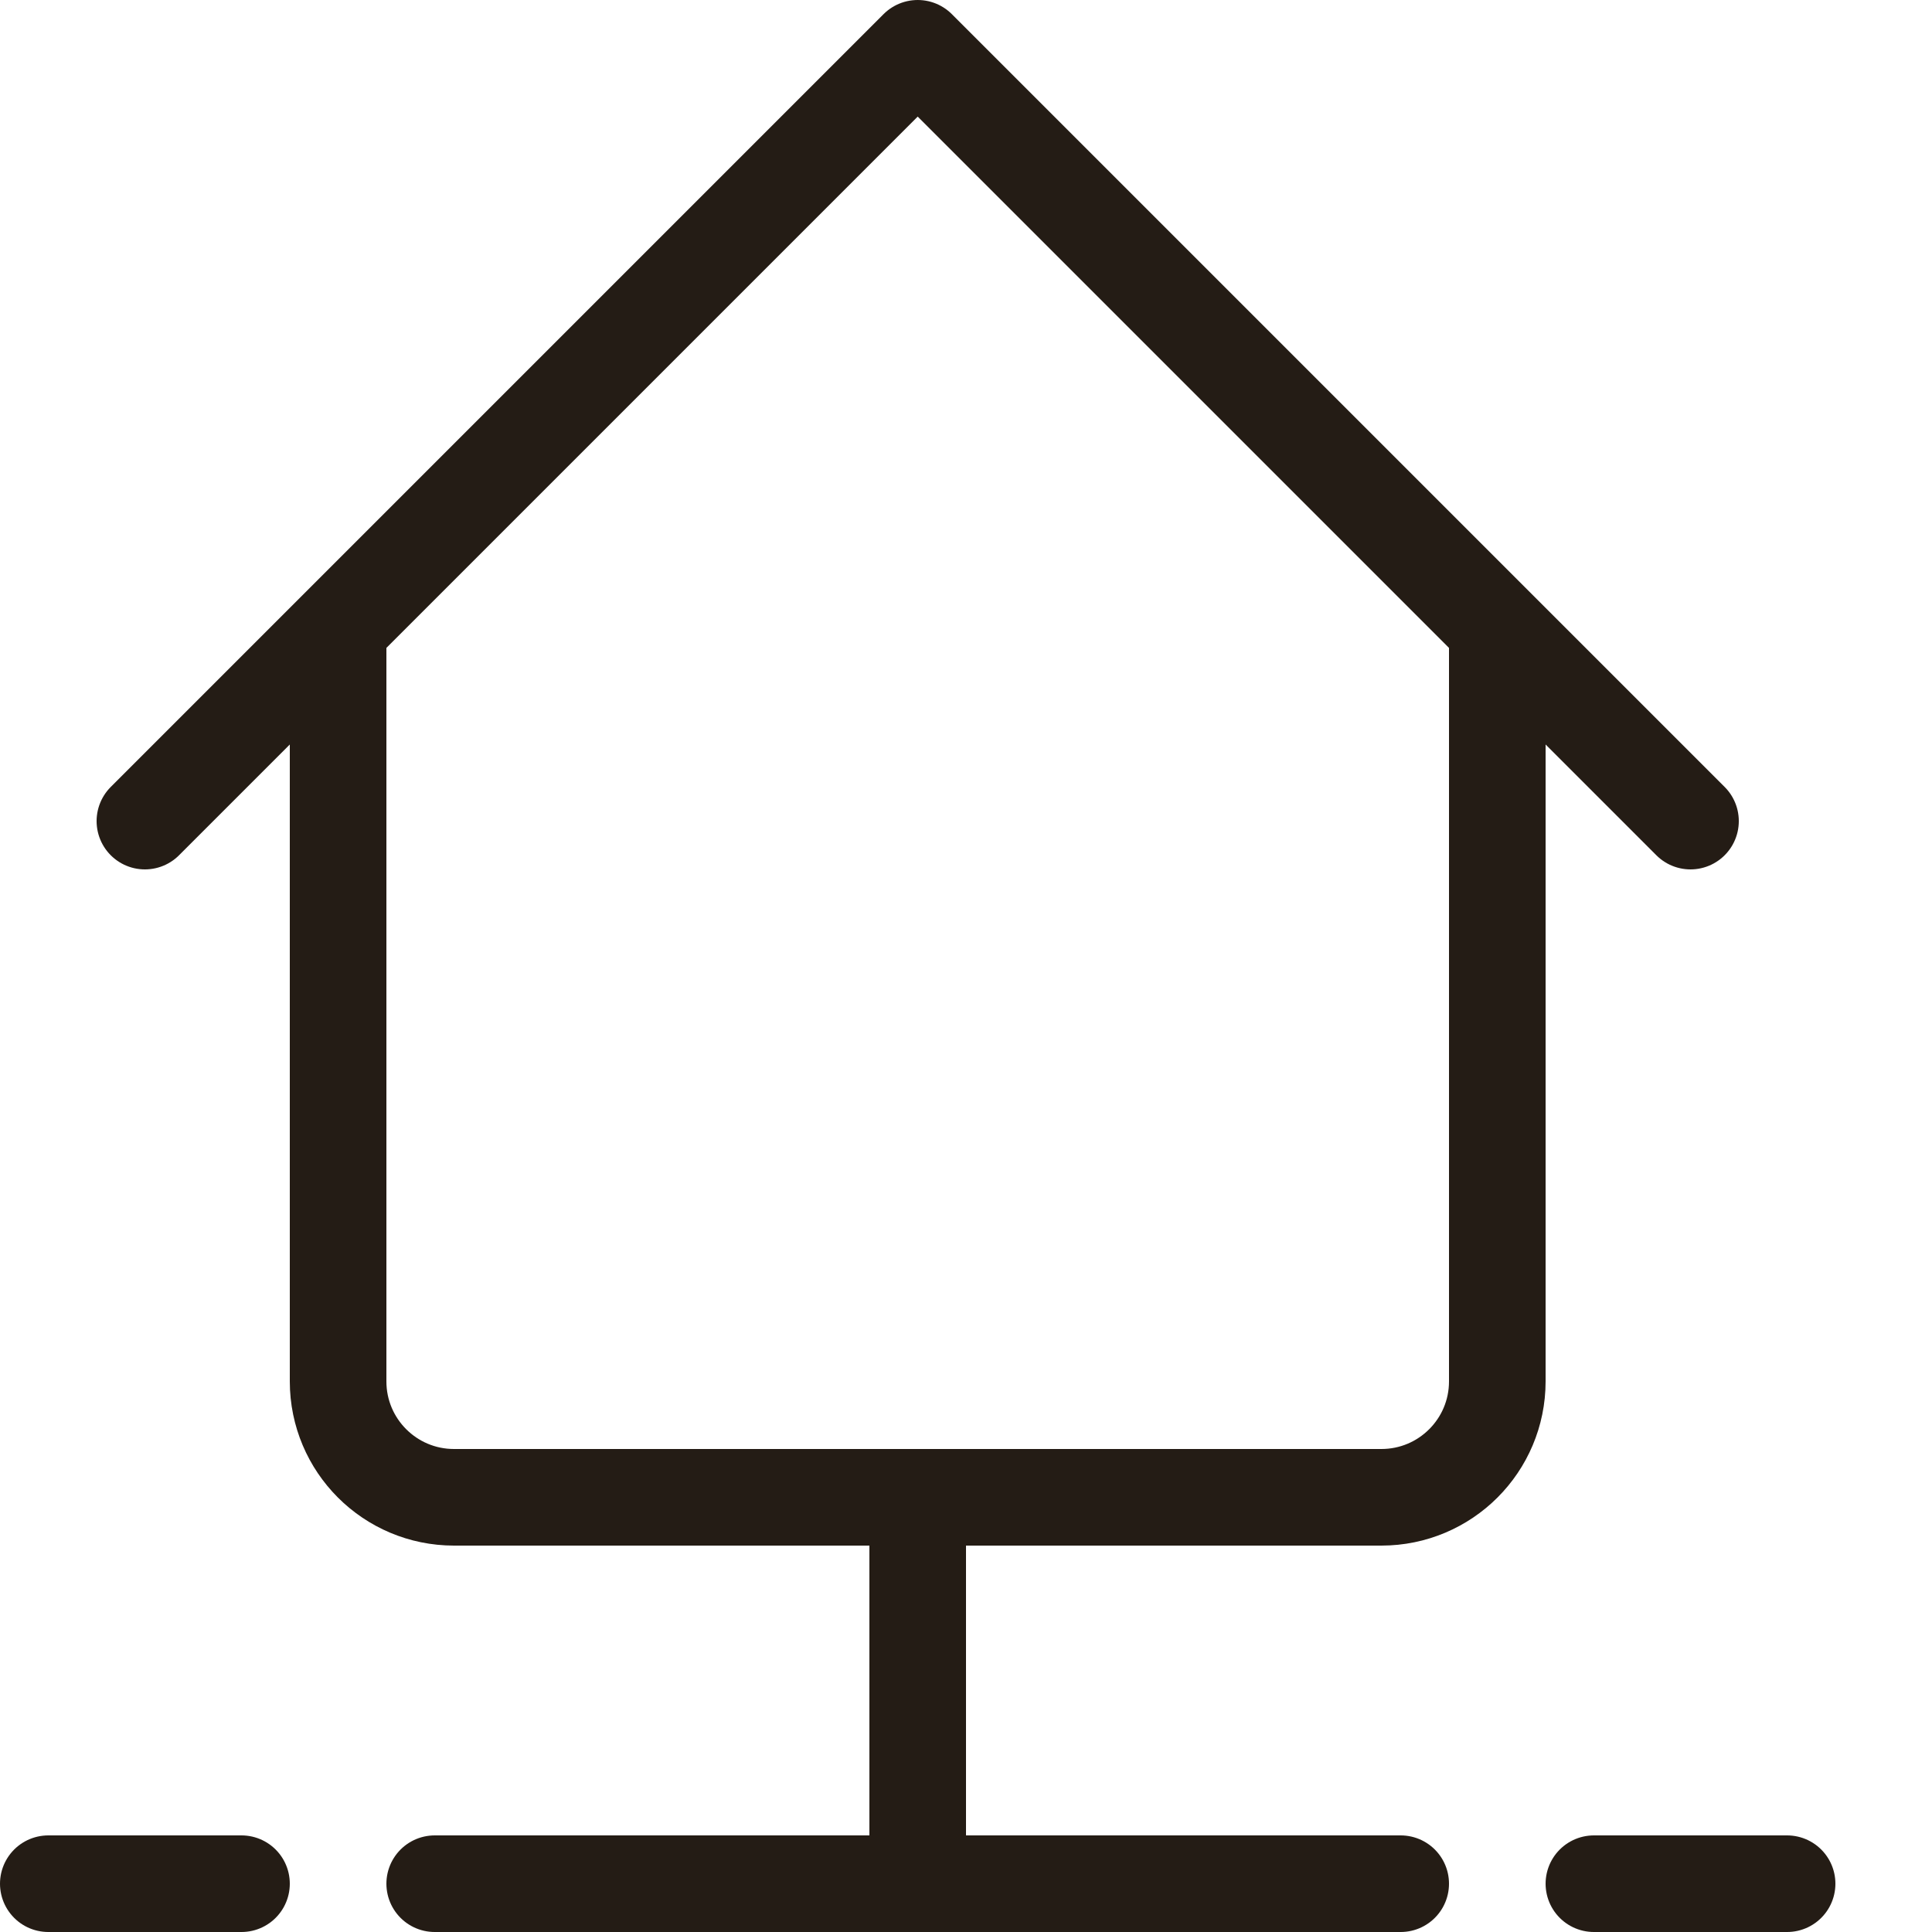 <svg width="20" height="20" viewBox="0 0 20 20" fill="none" xmlns="http://www.w3.org/2000/svg">
<path d="M9.5 19.5V15.5" stroke="#241C15" stroke-linejoin="round"/>
<path d="M16.5 19.5H18.5" stroke="#241C15" stroke-linecap="round" stroke-linejoin="round"/>
<path d="M14.5 19.5H4.5" stroke="#241C15" stroke-linecap="round" stroke-linejoin="round"/>
<path d="M2.5 19.5H0.5" stroke="#241C15" stroke-linecap="round" stroke-linejoin="round"/>
<path d="M15.5 6.5V14.3C15.5 14.963 14.963 15.5 14.3 15.5H4.7C4.037 15.5 3.5 14.963 3.5 14.3V6.5" stroke="#241C15" stroke-linejoin="round"/>
<path d="M1.5 8.5L9.5 0.5L17.5 8.5" stroke="#241C15" stroke-linecap="round" stroke-linejoin="round"/>
</svg>
